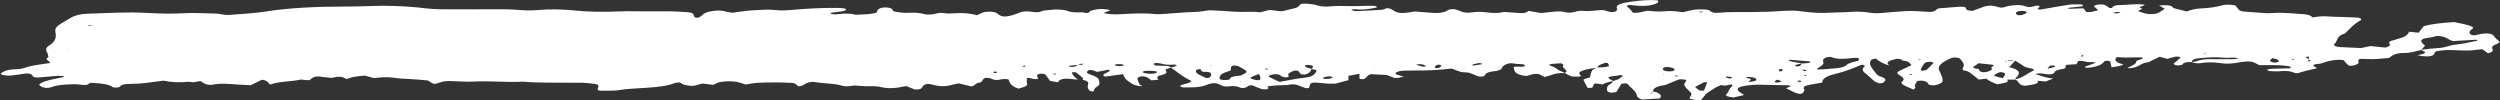<svg width="2040" height="82" viewBox="0 0 2040 82" fill="none" xmlns="http://www.w3.org/2000/svg">
<rect x="0" y="0" width="2040" height="82" fill="#333333" stroke="none"/>
<path d="M1391.73 77.175C1390.52 78.651 1389.31 80.127 1388.19 81.461C1383.24 82.27 1381.25 80.915 1378.33 80.389L1378.53 80.45C1379.01 79.561 1379.38 78.651 1379.95 77.761C1380.54 76.852 1380.22 76.023 1379.26 75.113C1377.27 73.253 1375.26 71.373 1374.4 69.433C1373.88 68.24 1375.58 66.966 1376 65.713C1376.09 65.43 1375.14 64.925 1374.37 64.844C1372.99 64.702 1370.69 64.601 1370 64.844C1366.04 66.319 1362.43 67.916 1358.71 69.453L1358.94 69.372C1351.31 70.342 1348.49 72.283 1349.01 74.911C1347.95 75.659 1346.91 76.407 1345.84 77.155L1345.2 77.296L1345.66 77.074C1347.78 76.508 1348.83 75.76 1348.83 74.85C1349.84 74.992 1351.22 75.032 1351.78 75.275C1355.17 76.811 1356.3 78.469 1354.36 80.329C1349.27 80.632 1344.65 80.915 1339.99 81.198C1336.88 80.309 1335.8 79.096 1335.64 77.782C1335.26 74.426 1330.27 71.515 1328.02 68.341C1327.91 68.159 1326.2 67.977 1325.38 68.038C1324.45 68.098 1323.07 68.381 1322.9 68.644C1321.5 70.767 1320.47 72.91 1318.94 75.012C1318.72 75.315 1316.43 75.538 1315.01 75.598C1314.22 75.639 1313.07 75.295 1312.48 75.032C1311.87 74.749 1311.47 74.365 1311.44 74.022C1311.27 72.02 1310.8 70.019 1314.55 68.22C1315.7 67.674 1315.65 66.845 1316.14 66.138C1319.34 65.268 1322.17 64.318 1322.75 62.863C1323.96 62.357 1325.29 61.751 1323 61.286C1322.34 61.144 1320.66 61.589 1319.44 61.751C1318.45 61.852 1317.37 61.892 1316.48 62.034C1312.04 62.782 1311.57 63.125 1313.39 64.379C1314.28 65.005 1315.43 65.592 1316.46 66.178C1313.22 66.623 1310.28 67.526 1307.64 68.887C1306.73 68.725 1305.81 68.584 1304.93 68.422C1302.21 67.896 1300.87 68.038 1300.51 68.887C1300.16 69.756 1299.99 70.625 1299.38 71.474C1299.26 71.656 1297.58 71.737 1296.58 71.778C1296.2 71.798 1295.4 71.636 1295.34 71.535C1294.27 69.615 1293.3 67.674 1292.3 65.753C1291.81 64.823 1292.57 64.439 1297.33 63.227C1297.88 61.346 1298.13 59.386 1299.16 57.485C1299.62 56.656 1301.64 55.908 1302.96 55.12C1306.31 54.857 1310.1 55.019 1312.8 54.069C1312.8 53.685 1312.8 53.301 1312.8 52.937C1312.01 52.35 1313.1 51.461 1310.37 51.178C1304.79 52.977 1304.83 52.977 1303.18 55.201C1299.89 55.767 1296.18 56.191 1293.43 56.96C1289.67 58.031 1287.14 59.426 1289.62 61.225C1290.35 61.751 1289.86 62.418 1288.09 62.499C1286.13 62.6 1283.32 62.62 1282.14 62.216C1279.93 61.488 1278.61 60.457 1276.93 59.547C1277.42 59.042 1278.53 58.496 1278.29 58.051C1277.72 56.98 1276.59 55.949 1275.51 54.918C1274.46 53.907 1277.5 52.735 1273.67 51.643C1271.58 51.764 1268.95 51.886 1266.41 52.128C1265.53 52.209 1264.91 52.573 1263.69 52.957C1265.87 53.947 1268.85 54.857 1270.1 55.989C1271.68 57.425 1274.43 58.496 1277.16 59.608C1272.75 59.487 1269.05 59.83 1266.17 61.124C1264.65 61.791 1262.26 62.256 1260.27 62.802L1260.52 62.883C1258.7 61.993 1256.88 61.104 1255.45 60.396C1249.78 59.83 1248.7 61.71 1245.15 61.993C1234.73 60.619 1235.89 57.505 1235.13 54.655C1237.66 53.685 1244.15 55.504 1244.32 53.483C1244.46 51.764 1237.95 52.613 1235.15 51.784C1234.48 51.582 1233.09 51.663 1231.98 51.602C1228 52.452 1226.15 53.786 1225.66 55.261C1225.19 56.737 1223.03 57.728 1219.2 58.132C1213.5 58.739 1212.07 60.133 1211.24 61.852C1210.91 62.539 1207.28 62.721 1205.85 62.175C1204.4 61.629 1203.24 61.003 1201.74 60.477C1200.25 59.952 1198.5 59.102 1196.88 59.102C1190.14 59.102 1188.59 56.96 1184.24 55.929C1174.41 57.182 1164.28 57.627 1153.89 57.526C1150.65 57.505 1147.38 57.606 1144.15 57.748C1141.91 57.849 1139.02 58.9 1138.8 59.648C1138.57 60.457 1139.85 61.003 1141.77 61.447C1142.98 61.73 1144.03 62.074 1145.5 62.478C1143.78 62.903 1142.58 63.267 1141.18 63.489C1140.29 63.631 1139.07 63.55 1137.74 63.57C1135.7 62.802 1133.56 61.993 1131.4 61.185C1127.1 60.962 1122.87 60.74 1118.71 60.518C1117.95 60.801 1116.97 61.023 1116.63 61.326C1115.5 62.337 1114.73 63.388 1113.52 64.379C1113.31 64.54 1111.56 64.54 1110.53 64.54C1110.13 64.54 1109.38 64.318 1109.37 64.197C1109.28 62.943 1109.32 61.67 1109.32 60.214C1106.3 60.78 1103.62 61.266 1100.3 61.892V65.41C1096.49 66.441 1093.12 67.35 1089.76 68.26L1089.96 68.2C1087.87 68.22 1085.72 68.361 1083.73 68.24C1080.08 67.997 1076.59 67.512 1072.95 67.33C1071.89 67.27 1069.72 67.775 1069.48 68.139C1068.69 69.332 1068.54 70.565 1068.15 71.798C1065.42 72.344 1064.37 71.495 1062.99 71.05C1061.49 70.544 1060.34 69.918 1058.86 69.412C1056.06 68.442 1053.16 68.705 1050.33 69.433L1050.67 69.352C1045 69.615 1039.15 69.574 1033.93 70.544L1033.49 70.322L1034.16 70.464C1034.38 70.828 1034.55 71.171 1034.8 71.535C1035.26 72.141 1034.73 72.667 1032.98 72.869C1032.1 72.97 1030.64 72.91 1029.93 72.708C1028.26 72.263 1026.83 71.697 1025.43 71.151C1024.06 70.605 1022.88 70.039 1021.91 69.594C1018.1 69.534 1018.42 70.484 1017.32 71.03C1015.68 71.859 1013.29 72.141 1012.01 71.495C1008.82 69.877 1004.86 70.16 1000.65 70.646C995.859 70.302 995.69 68.26 991.223 67.836C987.514 67.896 985.592 68.887 983.485 69.655C978.41 71.515 971.886 71.353 965.429 71.293C964.637 71.293 963.288 70.848 963.22 70.585C963.102 70.14 963.338 69.453 964.232 69.231C970.284 67.714 970.352 67.755 972.273 66.057C964.94 62.761 960.877 58.819 955.347 55.12C956.612 54.776 957.994 54.493 959.073 54.089C959.714 53.867 960.304 53.462 960.152 53.179C960.017 52.957 958.534 52.613 957.977 52.674C953.999 53.098 950.644 52.815 947.542 51.906C946.766 51.683 945.637 51.582 944.642 51.461C943.159 51.259 941.152 51.663 941.355 52.229C941.506 52.674 942.366 53.361 943.327 53.462C945.856 53.705 948.638 53.624 951.284 53.745C953.645 53.867 954.892 54.433 955.6 55.16C953.105 55.848 950.138 56.555 951.335 57.829C952.937 59.527 950.762 60.518 946.935 61.488C943.395 62.398 944.136 63.712 945.384 64.985L945.62 64.925C943.664 65.147 941.692 65.369 939.551 65.612C938.253 64.662 937.326 63.853 936.044 63.105C934.83 62.418 931.863 62.074 930.666 62.458C929.571 62.802 928.154 63.328 928.188 63.752C928.357 65.349 928.862 66.946 929.689 68.523C930.043 69.19 931.442 69.817 932.369 70.443L932.605 70.383C929.2 70.261 926.536 69.817 924.58 68.786C919.944 66.299 917.213 63.611 916.539 60.497C911.161 61.225 906.323 61.892 901.619 62.519C896.511 60.073 907.907 59.123 904.822 56.778C901.669 57.404 898.601 58.011 895.314 58.658C893.982 58.173 892.987 57.768 891.841 57.404C890.391 56.96 888.604 57.081 887.946 57.546C886.733 58.435 886.446 59.345 888.048 60.154C889.531 60.902 891.858 61.468 893.324 62.216C894.757 62.964 896.325 63.813 896.477 64.662C896.831 66.784 898.551 68.948 894.69 71.05C892.836 72.061 892.954 73.456 892.144 74.729C890.947 74.487 889.632 74.365 889.346 74.123C887.053 72.202 887.458 70.201 888.014 68.179C888.402 66.764 886.311 65.733 883.007 64.945L883.192 65.026C883.462 64.682 884.204 64.257 883.9 63.974C882.113 62.297 880.141 60.659 878.034 59.042C877.831 58.88 876.263 58.9 875.336 58.92C875.067 58.92 874.595 59.204 874.628 59.365C875.168 61.367 877.089 63.247 879.719 65.046L879.905 64.965C878.371 64.844 876.736 64.803 875.319 64.601C868.272 63.59 864.271 64.46 863.316 67.209L863.569 67.148C861.242 66.764 858.933 66.4 856.606 66.016L856.826 66.077C855.578 64.298 854.482 62.519 852.931 60.78C852.628 60.457 850.318 60.053 849.256 60.133C848.025 60.235 846.306 60.821 846.272 61.225C846.171 62.276 846.845 63.348 847.182 64.338C842.85 65.208 841.636 63.307 837.994 63.57C837.994 65.046 837.539 66.643 838.112 68.2C838.854 70.201 835.331 71.151 831.099 72.323C824.339 70.12 823.968 67.33 822.923 64.823C818.792 63.853 816.449 65.106 813.482 65.309C812.504 65.187 811.155 65.147 810.633 64.904C806.165 62.842 802.979 62.923 801.748 65.47C801.428 66.158 800.754 67.168 799.388 67.371C795.157 67.997 796.505 69.736 792.56 70.524C789.357 69.736 785.968 68.887 782.58 68.058C780.759 68.381 779.056 68.543 777.944 68.907C772.212 70.787 766.615 70.787 760.714 68.988C759.652 68.665 757.966 68.584 756.82 68.422C752.015 69.412 753.33 71.151 751.358 72.404C750.431 73.011 747.194 73.294 745.811 72.788C743.67 71.98 741.715 71.131 739.439 70.201C737.314 70.605 735.528 71.01 733.589 71.333C728.902 72.081 724.097 72.243 719.596 71.212C716.781 70.565 714.117 70.221 710.526 70.363C707.407 70.484 704.036 70.302 700.95 69.999C698.725 69.796 696.921 69.655 694.797 70.059C692.251 70.544 689.25 70.625 687.143 69.938C680.821 67.916 671.819 68.24 664.687 66.926C662.529 66.542 660.523 67.088 658.922 67.573C656.191 68.402 656.224 70.019 651.571 70.443C650.981 69.999 650.206 69.534 649.818 69.069C649.177 68.28 647.761 67.694 645.536 67.593C641.254 67.391 636.887 67.249 632.555 67.249C627.699 67.249 622.777 67.31 618.023 67.593C614.938 67.775 612.088 68.402 608.396 68.948C606.727 68.402 605.025 67.714 602.934 67.189C598.062 65.976 592.617 66.097 587.61 66.946C585.452 67.31 584.255 68.301 582.114 69.231C579.349 68.907 576.415 68.543 573.516 68.2C572.976 68.28 572.437 68.321 571.982 68.422C569.335 68.988 567.632 70.221 563.856 70.019C559.102 69.756 556.337 68.665 554.82 67.168L555.528 67.007L555.005 67.229C553.471 67.411 551.347 67.431 550.504 67.795C544.671 70.261 536.292 71.03 527.795 71.616C519.821 72.162 511.695 72.384 504.21 73.638C501.934 74.022 498.899 73.9 496.185 73.981C487.216 74.183 486.862 74.042 488.279 70.666C488.751 69.554 487.722 68.745 485.008 68.422C481.973 68.058 478.854 67.694 475.668 67.532C473.021 67.391 470.24 67.593 467.525 67.532C454.005 67.27 440.315 67.815 426.98 66.623C413.493 67.431 400.091 65.814 386.486 66.562C380.265 66.906 373.589 66.279 367.098 66.117C363.609 66.036 361.114 66.562 358.652 67.431C354.589 68.846 353.881 68.745 351.015 66.845C350.526 66.522 350.004 66.218 349.144 65.672C344.929 65.309 340.276 64.803 335.522 64.561C330.701 64.298 325.98 64.136 321.344 63.449C316.219 62.701 310.706 62.943 305.261 63.752C302.682 63.044 300.22 62.377 297.59 61.67C294.674 61.993 291.437 62.216 288.672 62.721C286.48 63.125 284.845 63.873 282.923 64.48C281.929 64.035 281.305 63.752 280.698 63.489C278.641 62.532 276.191 62.377 273.347 63.024C272.471 63.227 271.51 63.388 270.498 63.57C267.986 63.307 265.39 63.024 262.811 62.761L263.047 62.822C261.159 62.418 259.085 62.094 257.096 62.64C255.949 62.943 254.938 63.429 254.449 63.894C252.493 65.753 252.594 65.774 245.682 64.884C238.147 66.663 227.492 66.299 220.496 69.008C218.456 67.27 218.54 65.672 213.718 65.066L213.331 64.884L213.921 64.985C210.886 66.461 207.852 67.916 204.48 69.554C200.939 69.372 197.247 69.21 193.623 68.968C186.947 68.523 180.439 67.654 173.645 69.089C171.386 69.574 168.402 69.008 166.818 68.159C165.688 67.553 164.778 66.926 163.48 66.117C161.372 66.501 159.535 66.825 157.714 67.148L157.95 67.189C156.433 67.027 154.663 66.623 153.415 66.744C146.149 67.512 139.372 67.108 133.353 65.814C124.098 67.047 115.803 68.422 106.227 68.462C102.704 68.462 98.827 68.907 97.916 70.605C97.394 71.576 92.724 71.778 91.678 70.949C88.981 68.766 83.519 68.2 77.568 67.775C76.523 67.694 75.444 67.654 73.791 67.573C72.881 68.098 71.87 68.685 70.858 69.291C67.082 69.635 64.182 68.563 60.035 68.705C53.342 68.927 47.509 69.129 42.502 70.908C38.608 72.303 35.472 71.899 32.639 69.958C32.184 69.655 32.201 69.251 31.999 68.907C32.42 68.584 32.758 68.24 33.297 67.916C37.546 65.43 45.081 64.318 51.842 62.883C52.128 62.822 52.162 62.539 52.044 62.398C51.943 62.256 51.521 62.034 51.167 62.014C49.583 61.953 47.913 61.811 46.413 61.933C40.597 62.377 34.848 62.903 30.01 63.328C25.694 62.701 26.806 61.609 25.778 60.821C24.834 60.113 22.524 59.77 20.434 60.053C16.438 60.619 12.544 61.306 8.397 61.69C6.627 61.852 4.115 61.528 2.378 61.185C1.333 60.983 0.305 60.154 0.743 59.83C3.036 58.092 6.525 56.656 12.662 56.515C16.219 56.434 18.512 55.969 20.94 55.08C23.435 54.17 26.992 53.543 30.33 52.957C33.651 52.371 37.276 51.966 40.647 51.481C41.591 49.783 35.185 48.469 39.501 46.852C39.214 45.578 39.366 44.285 38.557 43.051C37.191 41.01 37.141 38.988 40.108 37.148C45.823 33.611 46.025 29.749 45.199 25.989C44.643 23.422 46.245 21.32 49.852 19.197C52.567 17.62 55.247 16.023 57.911 14.426C61.063 12.526 65.919 11.313 72.224 11.151C87.936 10.706 103.479 9.615 119.512 10.524C129.577 11.09 139.81 11.373 150.363 10.787C158.793 10.322 167.762 10.929 176.478 11.09C180.22 11.171 182.732 12.526 187.149 12.142C196.641 11.333 206.537 11.01 215.539 9.574C236.764 6.198 259.439 5.369 282.569 5.329C287.475 5.329 292.415 5.268 297.27 5.066C314.348 4.359 330.987 4.763 347.239 6.805C351.234 7.31 355.719 7.532 360.001 7.573C371.465 7.674 382.962 7.634 394.426 7.573C404.794 7.532 415.095 7.31 425.362 8.26C429.391 8.624 434.246 8.584 438.309 8.22C448.762 7.29 458.961 7.553 469.009 8.563C480.759 9.756 492.392 9.857 504.547 9.332C514.19 8.907 524.137 9.392 533.932 9.251C541.602 9.13 549.121 9.19 556.657 9.655C565.39 10.181 565.525 10.221 566.755 13.981C566.823 14.183 568.138 14.386 568.964 14.527C569.234 14.568 570.026 14.426 570.262 14.284C571.088 13.819 571.83 13.334 572.487 12.829C573.145 12.324 573.55 11.778 574.241 11.293C576.247 9.857 579.871 9.109 584.255 8.685C587.846 8.361 590.526 8.948 593.207 9.635C594.471 9.958 596.056 10.14 597.59 10.403C601.67 9.857 605.598 9.231 609.695 8.806C612.797 8.462 616.101 8.341 619.321 8.139C623.637 7.856 627.952 7.694 632.268 8.179C637.697 8.806 642.94 8.402 648.318 7.917C659.428 6.906 670.807 6.4 682.338 6.441C684.479 6.441 686.654 6.582 688.694 6.805C689.47 6.886 690.279 7.31 690.397 7.593C690.532 7.917 690.077 8.321 689.487 8.584C688.88 8.867 687.868 9.089 686.907 9.231C683.923 9.655 680.855 10.039 677.685 10.464C677.787 11.717 680.821 11.859 683.114 11.616C687.986 11.09 692.555 10.646 697.107 11.818C697.528 11.919 698.135 12.081 698.556 12.041C704.609 11.596 711.487 11.919 715.87 9.938L715.651 10.039C715.651 9.635 715.668 9.21 715.685 8.806L715.887 8.887C716.056 8.523 716.056 8.139 716.427 7.816C717.893 6.502 720.321 5.895 723.457 6.097C726.525 6.299 727.924 7.007 728.312 7.997C728.447 8.361 728.683 8.705 728.919 9.15C732.83 10.12 737.466 10.706 742.321 10.444C747.076 10.181 750.65 10.504 754.274 11.535C755.606 11.919 758.54 11.94 760.411 11.758C762.805 11.515 764.71 10.686 767.087 10.504C768.941 10.363 771.15 10.969 773.274 11.03C775.364 11.09 777.556 10.949 779.647 10.787C785.637 10.356 791.476 10.888 797.163 12.384C798.747 11.677 800.164 10.929 801.917 10.282C805.053 9.13 810.734 9.271 813.111 10.565C815.033 11.616 815.235 13.072 819.871 13.537C825.283 13.072 828.554 11.636 832.043 10.241C834.285 9.332 837.758 9.028 840.961 9.473C844.569 9.979 847.435 10.524 850.284 9.008C851.212 8.523 854.145 8.442 856.185 8.179C861.715 7.492 867.295 7.553 871.341 9.008C874.982 10.322 878.893 10.201 883.226 10.019L882.923 9.958C887.306 10.949 887.761 10.909 889.413 9.352C889.599 9.19 889.666 9.008 889.784 8.826L889.683 8.887C894.521 7.411 899.613 6.623 906.204 8.301C904.198 9.109 902.276 9.898 900.405 10.646C904.873 11.798 909.778 11.859 914.718 11.576C923.872 11.07 932.791 10.484 942.215 11.454C946.025 11.838 950.812 11.252 955.095 10.969C961.501 10.565 967.722 9.918 974.398 9.797C978.545 9.736 982.574 8.907 987.059 8.361C993.515 8.725 1000.56 8.988 1007.41 9.534C1014.34 10.1 1021.52 9.069 1028.26 10.059C1030.37 9.514 1032.46 8.968 1035 8.321C1038.6 7.856 1041.48 9.231 1046.33 9.19C1049.55 8.402 1053.55 7.472 1057.33 6.461C1058.51 6.138 1059.25 5.592 1059.84 5.107C1060.82 4.298 1060.28 3.065 1063.77 2.984C1066.34 2.923 1069.09 3.287 1071.6 3.59C1073.07 3.772 1074.25 4.217 1075.52 4.581C1078.28 5.329 1081.6 5.551 1084.79 5.248C1090.17 4.743 1095.39 4.763 1100.9 4.985C1105.69 5.167 1110.67 4.803 1115.56 4.723C1117.68 4.682 1119.87 4.723 1121.94 4.884C1122.65 4.945 1123.18 5.41 1123.56 5.713C1123.7 5.814 1123.38 6.097 1123.02 6.178C1117.9 7.229 1112.86 8.28 1106.3 7.573C1104.11 7.33 1101.92 7.937 1102.86 8.24C1103.96 8.604 1105.51 9.13 1106.7 9.069C1113.67 8.806 1120.63 8.462 1127.46 7.977C1129.18 7.856 1130.48 7.047 1131.71 6.643C1135.55 6.946 1135.85 7.957 1137.2 8.705C1141.08 10.848 1143.36 11.07 1150.6 10.019C1151.6 9.878 1152.48 9.655 1153.44 9.493C1153.91 9.413 1154.48 9.413 1154.73 9.392C1159.74 9.797 1164.46 10.241 1169.27 10.545C1173.94 10.828 1177.92 10.342 1180.46 8.887C1181.02 8.563 1181.49 8.22 1182.18 7.957C1183.58 7.411 1186.5 7.31 1188.05 7.795C1189.24 8.159 1190.44 8.543 1191.37 8.988C1193.88 10.181 1197.13 10.747 1201.21 10.1C1205.01 9.493 1208.56 9.615 1212.31 9.999C1216.99 10.504 1221.63 11.05 1226.38 9.918C1227.38 9.675 1229.47 9.878 1231 9.979C1234.17 10.181 1237.27 10.504 1240.44 10.686C1244.68 10.929 1246.04 9.857 1247.37 8.826L1247.19 8.887C1250.54 9.453 1253.91 9.999 1257.72 10.646C1261.5 10.241 1265.58 9.696 1269.79 9.372C1271.72 9.231 1274.53 9.291 1275.91 9.675C1279.76 10.747 1282.52 10.403 1285.88 9.433C1287.34 9.008 1290.14 8.685 1291.88 8.867C1297.59 9.433 1302.47 8.301 1308.11 8.139C1309.68 8.604 1311.2 9.13 1312.92 9.554C1315.53 10.221 1318.43 9.817 1318.97 8.745C1319.24 8.2 1319.92 7.634 1319.6 7.128C1317.66 3.914 1323.2 2.458 1330.94 1.387C1338.07 0.417 1345.19 -0.352 1352.81 0.336C1353.92 1.993 1351.63 3.065 1348.64 3.853C1344.58 4.945 1339.67 5.026 1334.72 4.541C1333.17 4.399 1331.67 4.177 1330.1 4.055C1328.75 3.954 1327.03 4.702 1327.54 5.187C1328.43 6.057 1329.54 6.886 1330.37 7.755C1331.18 8.604 1331.75 9.473 1332.42 10.322C1337.7 10.909 1340.26 9.352 1344.07 8.766C1348.69 9.19 1353.16 9.716 1358.25 9.21C1363.06 8.725 1367.98 9.13 1373.16 10.019C1375.08 9.554 1377.27 9.049 1379.34 8.503C1383.15 7.512 1387.52 7.532 1391.85 7.795C1393.15 7.876 1394.87 8.341 1395.24 8.745C1396.37 9.979 1398.48 10.807 1402.27 10.423C1411.37 9.514 1420.71 9.999 1429.9 9.837C1437.56 9.696 1445.11 9.655 1452.59 9.028C1455.75 8.766 1459.07 8.725 1462.34 8.665C1463.92 8.644 1465.61 8.745 1467.11 8.927C1482.77 10.767 1483.78 10.828 1496.51 10.241C1500.83 10.039 1505.28 10.059 1509.51 9.756C1515.11 9.332 1520.28 9.453 1525.39 10.322C1529.55 11.03 1533.65 10.868 1538.03 10.363C1542.64 9.837 1547.59 9.675 1552.31 9.251C1557.77 8.786 1563.03 8.988 1568.48 9.372C1577.58 10.019 1577.63 9.938 1581.48 6.886C1587.11 6.421 1592.77 5.895 1598.52 5.491C1600.01 5.39 1602.06 5.45 1603.19 5.733C1604.1 5.956 1604.19 6.643 1604.3 7.128C1604.57 8.2 1606.07 8.786 1609.88 8.806C1612.53 7.816 1615.35 6.704 1618.3 5.652C1621.2 4.621 1624.97 4.035 1629.64 5.531C1630.42 5.774 1631.36 5.976 1632.29 6.198C1635.46 6.34 1636.67 5.309 1638.93 4.884C1643.55 4.035 1648.73 3.692 1652.44 5.066C1655.1 6.057 1656.55 5.956 1658.98 5.268C1660.61 4.803 1662.5 4.157 1664.29 5.026C1664.86 5.309 1663.71 5.996 1663.34 6.502C1663.09 6.845 1662.8 7.169 1662.53 7.512C1663.43 7.613 1664.59 7.876 1665.18 7.775C1672.92 6.481 1680.45 5.006 1688.34 3.833C1691.09 3.429 1694.7 3.59 1697.9 3.611C1698.59 3.611 1699.71 4.055 1699.83 4.318C1699.94 4.601 1699.3 5.127 1698.63 5.208C1695.14 5.652 1691.51 5.976 1687.97 6.36C1687.69 6.4 1687.45 6.704 1687.57 6.825C1687.7 6.966 1688.33 7.189 1688.7 7.169C1692.37 7.068 1696.03 6.926 1700.1 6.785C1700.97 7.917 1701.75 8.907 1702.49 9.857C1706.65 10.12 1708.81 9.17 1711.54 8.523C1711.54 8.24 1711.78 7.896 1711.49 7.613C1710.78 6.926 1709.64 6.299 1709.01 5.612C1708.29 4.824 1709.28 4.177 1711.49 3.833C1713.62 3.489 1716.11 3.53 1717.54 4.116C1719.18 4.803 1720.06 5.693 1721.37 6.542C1724.81 6.805 1723.19 5.612 1724.39 5.228C1725.53 4.864 1726.75 4.177 1727.91 4.197C1734.94 4.217 1741.65 2.923 1748.8 3.671C1749.29 3.712 1749.66 3.873 1750.1 3.995C1749.63 4.278 1749.34 4.642 1748.65 4.824C1745.36 5.774 1745.28 5.935 1748.13 7.169C1747.03 7.735 1745.93 8.321 1744.52 9.049C1746.59 9.736 1748.33 10.444 1750.42 10.969C1754.31 11.96 1758.98 11.677 1761.68 10.241C1763.42 9.311 1764.68 8.301 1766.42 7.148C1764.98 6.299 1763.47 5.41 1761.76 4.419C1767.26 4.116 1771.93 3.934 1773.3 6.279C1773.55 6.704 1775.39 7.047 1776.6 7.371C1779.06 8.038 1781.61 8.644 1784.35 9.352C1787.24 8.26 1791.01 7.108 1795.8 6.886C1802.46 6.562 1808.14 5.855 1813.3 4.338C1816.37 3.429 1820.53 3.772 1824.06 4.46C1829.01 9.999 1824.56 8.927 1842.8 10.302C1846.55 10.585 1850.12 10.949 1854.07 10.666C1862.93 10.019 1871.36 11.03 1879.89 11.576C1884.24 11.859 1885.86 13.031 1887.21 14.284L1887.04 14.224C1890.99 13.617 1894.64 12.97 1899.48 13.395C1904.14 13.799 1909.16 13.739 1914 13.921C1917.25 14.042 1920.49 14.204 1923.69 14.386C1925.75 14.507 1927.18 15.417 1926.57 16.104C1926.42 16.286 1926.52 16.488 1926.24 16.63C1920.59 19.581 1918.13 22.977 1914.54 26.232C1914.17 26.576 1914.2 27.041 1913.51 27.263C1905.92 29.608 1908.08 33.065 1904.86 35.915C1903.63 36.987 1906.12 38.22 1909.43 38.402C1915.3 38.745 1921.2 38.968 1926.66 39.21C1929.44 38.624 1931.72 38.139 1934.35 37.573C1938.26 37.977 1942.35 38.402 1946.62 38.826C1947.82 38.301 1949.1 37.937 1949.64 37.452C1950.19 36.966 1950.5 36.34 1950.02 35.875C1948.51 34.379 1950.18 33.429 1953.78 32.64C1954.66 32.438 1955.27 32.115 1956.01 31.832L1955.74 31.913C1961.73 30.619 1965.07 28.611 1965.75 25.888C1968.23 26.151 1970.69 26.394 1973.59 26.697C1975.03 24.878 1976.39 23.139 1977.79 21.36C1983.29 19.77 1991.54 18.658 2002.56 18.024C2007.98 19.116 2013.87 20.086 2017.49 21.966C2018.99 22.977 2016.95 23.725 2016.14 24.554C2014.96 25.787 2014.58 27.061 2016.35 28.274C2016.73 28.537 2018.18 28.88 2018.81 28.82C2020.29 28.678 2021.61 28.314 2022.94 28.031C2029.09 26.636 2033.61 27.182 2035.01 29.386C2036 30.962 2037.99 32.458 2039.81 34.258C2039.19 34.682 2038.63 35.45 2037.23 35.935C2033.93 37.108 2033 38.382 2033.86 39.938C2034.57 41.232 2034.2 42.485 2030.24 43.456C2028.7 42.364 2027.22 41.313 2025.55 40.14C2021.44 40.545 2017.93 41.09 2014.31 41.212C2010.6 41.333 2006.75 41.03 2002.98 40.949C2000.82 40.888 1998.58 40.767 1996.49 40.868C1993.87 41.01 1991.16 41.232 1988.87 41.656C1986.19 42.142 1986.73 43.193 1986.25 44.082C1985.34 45.821 1981.84 46.387 1976.66 45.801C1975.14 45.619 1973.76 45.315 1972.31 45.053L1972.5 45.133C1974.23 44.709 1976.19 44.365 1977.61 43.84C1978.48 43.516 1979.16 42.869 1978.79 42.505C1978.13 41.838 1976.63 41.272 1975.46 40.666C1980.39 39.938 1985.44 39.473 1990.82 39.109C1995.85 38.786 1998.63 36.886 2004.31 36.34C2010.34 35.774 2015.67 34.338 2021.27 33.267C2021.56 33.206 2021.64 32.903 2021.51 32.762C2021.37 32.62 2020.76 32.398 2020.48 32.418C2014.17 32.762 2007.87 33.146 2001.73 33.51C1996.81 32.276 1996.77 29.608 1988.72 29.305C1986.59 29.77 1984.13 30.538 1981.21 30.881C1975.87 31.528 1975.16 32.822 1976.05 34.359C1976.66 35.41 1977.96 36.4 1978.95 37.431L1978.74 37.371C1977.72 38.503 1976.71 39.635 1975.7 40.767C1971.3 41.677 1967.91 43.173 1961.98 43.213C1955.79 43.254 1952.65 44.628 1950.65 46.407C1950.28 46.73 1949.65 47.034 1949.17 47.337L1949.4 47.256C1943.67 47.802 1938.16 48.489 1931.85 48.186C1924.43 47.842 1924.11 48.004 1924.55 50.713C1924.75 52.007 1923.12 52.775 1920.3 53.442C1918.79 53.786 1916.9 53.786 1916.24 53.22C1914.69 51.906 1913.63 50.511 1912.19 48.974C1906.53 48.328 1902.1 49.379 1897.8 50.491C1896.13 50.915 1894.98 51.643 1893.18 51.946C1890.83 52.33 1887.39 52.27 1887.78 53.503C1888 54.17 1889.52 54.797 1890.75 55.646C1887.82 56.333 1884.71 56.98 1881.83 57.728C1879.32 58.375 1877.04 59.143 1875 59.749C1873.77 59.689 1873 59.709 1872.78 59.608C1869.59 58.112 1865.78 57.505 1860.15 58.132C1857.77 58.395 1854.79 58.132 1852.13 57.991C1851.32 57.95 1850.26 57.546 1850.1 57.283C1849.97 57.02 1850.66 56.535 1851.38 56.434C1852.78 56.212 1854.44 56.09 1856.02 56.05C1860.32 55.908 1864.64 55.828 1868.61 55.727C1870.38 54.635 1868.48 54.15 1866.61 53.887C1864.18 53.523 1861.48 53.26 1858.85 53.2C1854.01 53.098 1849.14 53.159 1843.61 53.159C1842.47 52.573 1841.08 51.805 1839.57 51.097C1837.83 50.268 1835.32 49.925 1832.47 50.208C1829.87 50.47 1827.39 50.875 1824.97 51.279C1820.82 51.987 1816.07 52.169 1812.27 51.562C1806.37 50.612 1801.28 50.652 1795.5 51.562C1793.02 51.946 1790.24 51.38 1788.38 50.612C1789.87 50.39 1791.84 50.288 1792.73 49.904C1795.75 48.611 1799.58 48.206 1804.23 48.267C1808.58 48.328 1812.96 48.368 1817.3 48.267C1820.31 48.206 1823.75 48.732 1826.64 47.58C1825.1 47.357 1823.79 47.034 1822.42 47.014C1819.74 46.953 1816.79 47.337 1814.41 47.074C1807.75 46.326 1801.57 46.913 1795.23 47.418C1790 47.822 1788.32 49.015 1788.6 50.673C1783.88 50.41 1781.61 51.097 1780.93 52.674C1780.8 52.977 1778.52 53.341 1777.17 53.382C1775.23 53.422 1773.19 52.391 1773.85 51.805C1775.54 50.268 1777.48 48.772 1779.09 47.236C1779.36 46.993 1778.76 46.488 1778.08 46.326C1777.39 46.144 1775.82 46.084 1775.15 46.245C1772.96 46.73 1771 47.337 1768.54 48.004C1766.33 47.418 1764.28 46.852 1762.2 46.306L1762.39 46.245C1759.35 47.721 1756.32 49.217 1753.27 50.693C1745.75 51.582 1745.9 55.241 1737.15 55.686C1736.85 55.544 1736.19 55.302 1736.31 55.241C1739.86 53.644 1743.39 52.088 1743.25 49.925C1743.22 49.52 1745.14 49.116 1746.14 48.691C1747.08 48.287 1748.95 47.782 1748.7 47.499C1747.92 46.65 1745.38 46.73 1743.2 46.811C1737.89 46.993 1732.62 47.034 1727.17 46.609C1724.79 49.075 1726.63 51.158 1732.73 52.532C1730.15 54.17 1726.09 54.372 1722.87 54.978L1723.02 55.039C1722.67 53.402 1722.42 51.784 1721.88 50.147C1721.79 49.904 1720.39 49.581 1719.55 49.541C1718.76 49.52 1717.29 49.824 1717.14 50.046C1715.62 52.31 1712.55 54.15 1705.84 55.08C1704.88 55.221 1703.79 55.282 1702.76 55.302C1702.35 55.302 1701.76 55.12 1701.51 54.978C1701.28 54.837 1701.09 54.554 1701.33 54.473C1704.12 53.382 1706.99 52.31 1709.97 51.198C1708.46 50.228 1705.34 50.875 1703.1 50.531C1700.82 50.187 1698.83 49.338 1695.78 49.783C1695.32 50.652 1694.87 51.501 1694.41 52.371C1691.55 52.553 1688.95 52.714 1685.97 52.916C1685.83 53.402 1685.56 53.907 1685.56 54.413C1685.56 55.181 1685.28 56.05 1683.15 56.292C1678.28 56.879 1676.76 58.092 1676.05 59.628C1675.9 59.952 1674.91 60.214 1674.3 60.497C1669.9 61.367 1665.47 58.779 1660.8 60.437C1665.5 61.69 1668.5 63.489 1675.38 64.015C1673.17 64.925 1671.2 65.733 1669.35 66.501C1666.92 66.279 1664.96 66.117 1662.79 65.915C1664.07 68.766 1657.68 69.21 1652.22 69.999C1645.76 68.988 1648.39 66.299 1644.06 64.884C1651.37 63.105 1653.8 60.154 1658.86 57.829C1660.43 57.101 1659.63 56.191 1656.47 55.625C1653.95 55.181 1652.27 54.655 1651.09 53.766C1649.15 52.29 1646.6 50.895 1644.31 49.48C1642.03 48.954 1639.77 48.59 1637.55 49.5C1637.31 49.783 1634.75 49.844 1636.86 50.349L1637.38 49.439C1639.74 49.439 1642.12 49.419 1644.48 49.399C1642.91 51.097 1641.33 52.795 1639.47 54.797C1648.91 56.98 1648.71 60.053 1645.14 63.348C1644.6 63.853 1644.56 64.399 1644.29 64.945C1642.07 64.945 1639.84 64.945 1637.63 64.945C1636.49 64.561 1635.34 64.177 1634.18 63.792C1634.8 62.923 1635.68 62.054 1636 61.185C1636.39 60.113 1636.12 59.062 1632.02 58.799C1631.23 59.143 1630.52 59.406 1629.91 59.709C1626.09 61.549 1626.17 61.751 1631.55 63.186C1632.39 63.408 1633.4 63.57 1634.35 63.752C1635.49 64.136 1636.64 64.52 1637.79 64.904C1638.66 65.996 1638.88 67.027 1635.39 67.694C1633.57 68.038 1631.78 68.422 1629.79 68.826C1627.82 67.997 1625.85 67.27 1624.28 66.461C1622.95 65.774 1622.06 65.005 1620.88 64.197C1618.53 64.46 1616.53 64.682 1614.52 64.904L1614.79 64.985C1612.68 63.328 1610.53 61.67 1608.49 60.012C1607.02 58.799 1605.18 57.728 1601.39 57.182L1601.61 57.243C1601.64 56.495 1601.67 55.727 1601.69 54.978L1601.52 55.059C1601.79 54.898 1602.25 54.756 1602.28 54.574C1602.94 52.209 1601.46 49.925 1599.15 47.721C1598.74 47.337 1596.79 47.034 1595.37 46.892C1594.61 46.811 1593.13 47.034 1592.55 47.276C1585.2 50.349 1580.43 53.705 1582.52 57.788C1583.43 59.588 1584.23 61.387 1584.82 63.186C1585.17 64.257 1585.3 65.369 1585.05 66.441C1584.78 67.573 1582.88 68.462 1580.37 69.21C1578.12 69.877 1574.67 69.716 1573.67 68.766C1573.13 68.26 1573.25 67.674 1572.58 67.189C1571.95 66.744 1570.86 66.319 1569.69 65.996C1568.02 65.551 1564.47 65.855 1564.23 66.461C1563.61 68.058 1561.53 69.594 1563.02 71.272C1563.37 71.656 1562.28 72.202 1561.47 73.092C1558.26 71.656 1555.41 70.605 1553.41 69.392C1552.16 68.644 1550.93 67.431 1551.87 66.805C1555.35 64.46 1552.14 62.681 1549.08 60.72C1547.56 59.749 1548.18 58.597 1550.34 57.627C1553.54 56.191 1556.61 54.716 1559.78 53.22C1558.11 51.704 1558.52 49.844 1552.21 49.439L1552.38 49.5C1552.04 49.156 1552.03 48.671 1551.32 48.489C1550.21 48.227 1548.03 47.883 1547.36 48.045C1542.55 49.258 1537.66 50.551 1541.88 53.483C1537.83 52.458 1534.04 50.551 1530.5 47.761C1529.23 48.125 1527.34 48.388 1527.04 48.772C1525.36 50.935 1525.78 53.119 1527.29 55.261C1528.68 57.202 1530.08 59.163 1531.85 61.063C1532.44 61.71 1534.05 62.256 1535.47 62.782C1539.92 64.419 1538.88 66.117 1535.93 67.795C1535.62 67.977 1533.58 68.058 1533.16 67.896C1531.69 67.391 1530.19 66.825 1529.4 66.178C1526.92 64.156 1525.02 62.054 1522.39 60.053C1519.56 57.889 1519.03 56.03 1521.58 54.251C1521.8 54.089 1521.95 53.867 1521.76 53.725C1521.38 53.422 1520.84 53.139 1520.16 52.896C1519.94 52.815 1518.88 52.856 1518.66 52.957C1512.22 55.868 1504.99 58.496 1496.26 60.659C1489.73 62.276 1486.95 64.581 1486.92 67.371C1483.82 67.916 1480.95 68.422 1478.05 68.907C1473.06 69.736 1470.73 70.949 1472.2 72.91C1472.71 73.577 1472.01 74.345 1471.74 75.053C1471.37 76.063 1469.59 76.832 1468.29 76.589C1466.97 76.326 1465.66 76.003 1464.77 75.598C1462.22 74.446 1459.91 73.253 1457.47 72.061C1458.66 71.535 1459.94 70.969 1461.21 70.403C1460.57 70.1 1460.06 69.635 1459.44 69.615C1451.33 69.392 1443.22 69.251 1435.09 69.089C1434.02 69.069 1432.9 69.069 1431.86 69.15C1420.07 70.039 1412.74 71.697 1422.35 76.872C1422.6 77.013 1422.62 77.195 1422.96 77.62C1420.12 78.247 1417.09 78.934 1414.29 79.561C1410.09 78.914 1407.21 78.348 1408.95 76.629C1411 74.588 1410.63 72.323 1413.55 70.322C1414.09 69.958 1413.13 69.352 1412.84 68.826C1409.91 69.231 1407.75 70.625 1404.43 69.271L1404.61 69.332C1403.05 70.019 1401.19 70.666 1399.96 71.414C1396.94 73.253 1394.21 75.154 1391.36 77.034L1391.55 76.973L1391.73 77.175ZM1122.65 55.12L1122.47 55.181C1122.4 54.999 1122.42 54.817 1122.23 54.655C1122.1 54.534 1121.71 54.433 1121.44 54.332C1121.84 54.594 1122.23 54.877 1122.64 55.14L1122.65 55.12ZM1559.01 11.212C1558.26 11.313 1557.5 11.434 1556.76 11.535C1557.47 11.414 1558.18 11.293 1558.89 11.171L1559.01 11.212ZM1884.14 48.449C1883.91 48.813 1883.57 49.156 1883.43 49.52C1883.23 50.046 1883.91 50.228 1885.05 49.985C1885.34 49.925 1885.46 49.642 1885.3 49.48C1884.95 49.136 1884.38 48.833 1883.91 48.489C1883.97 47.822 1884.11 47.155 1884.07 46.488C1884.07 46.367 1883.47 46.245 1883.15 46.124C1882.52 46.346 1881.24 46.65 1881.38 46.751C1882.1 47.337 1883.18 47.883 1884.12 48.429L1884.14 48.449ZM1670.42 56.212C1672.48 55.706 1674.64 55.221 1676.53 54.655C1677.03 54.493 1676.86 54.008 1676.64 53.705C1676.36 53.301 1673 53.341 1672.57 53.766C1671.74 54.574 1671.27 55.444 1670.66 56.272C1670.47 56.373 1670.29 56.454 1670.09 56.555L1670.44 56.212H1670.42ZM879.854 52.957C877.427 53.179 874.965 53.382 872.571 53.624C872.335 53.644 872.201 53.968 872.335 54.109C872.47 54.251 872.926 54.453 873.364 54.493C876.55 54.776 876.938 54.675 879.804 52.916C880.849 52.876 882.012 52.937 882.889 52.795C883.546 52.694 883.833 52.31 884.288 52.068C883.361 52.068 882.232 51.966 881.591 52.108C880.799 52.27 880.427 52.654 879.888 52.957H879.854ZM1155.39 52.896C1157.42 53.422 1159.44 53.968 1161.51 54.453C1161.73 54.514 1162.47 54.392 1162.81 54.291C1163.15 54.19 1163.6 53.947 1163.47 53.867C1162.74 53.422 1162.1 52.916 1160.99 52.633C1159.05 52.128 1157.09 52.29 1155.56 52.937L1155.39 52.876V52.896ZM1854.18 47.478L1853.71 47.256L1854.4 47.418C1853.66 48.085 1852.5 48.732 1852.33 49.399C1852.21 49.844 1853.34 50.39 1854.3 50.774C1854.84 50.996 1856.58 51.178 1857.05 51.057C1858.16 50.774 1859.51 50.309 1859.54 49.904C1859.61 48.712 1857.3 47.964 1854.18 47.478ZM1470.29 51.784C1471.88 51.683 1473.5 51.663 1475.02 51.481C1475.91 51.38 1477.07 51.117 1477.24 50.855C1477.39 50.612 1476.58 50.086 1475.91 50.026C1470.83 49.561 1465.68 49.156 1460.53 48.772C1460.3 48.772 1459.89 48.995 1459.3 49.197C1460.26 49.581 1461.06 50.046 1462.27 50.309C1464.9 50.875 1467.75 51.34 1470.51 51.845C1468.76 52.189 1466.87 52.472 1465.32 52.896C1464.8 53.038 1465.05 53.543 1465.19 53.867C1465.24 54.008 1466 54.21 1466.3 54.19C1467.19 54.109 1468.52 54.008 1468.78 53.786C1469.52 53.139 1469.84 52.452 1470.31 51.764L1470.29 51.784ZM1614.76 56.272L1614.62 56.232C1614.84 56.758 1614.82 57.283 1615.3 57.768C1616.54 59.062 1619.41 59.284 1622.21 58.395C1625.18 57.465 1626.17 56.394 1624.72 55.1L1624.53 55.16C1624.86 55.019 1625.28 54.898 1625.46 54.736C1627.5 53.038 1627.32 52.916 1622.92 52.492C1620.1 52.209 1617.3 51.906 1614.55 51.623C1613.26 52.492 1612.08 53.28 1610.91 54.069C1610.68 54.23 1610.44 54.392 1610.36 54.554C1609.73 55.727 1611.86 56.111 1614.76 56.272ZM1014.34 60.659C1017.39 59.426 1018.1 58.132 1015.38 56.717C1013.64 55.807 1012.31 54.817 1010.39 53.947C1009.65 53.624 1007.49 53.341 1006.46 53.483C1005.49 53.604 1004.79 54.271 1004.61 54.736C1004.25 55.625 1004.36 56.515 1004.27 57.425L1004.42 57.344C1003.39 57.768 1002.53 58.233 1001.34 58.577C995.876 60.133 994.932 62.216 995.235 64.399C995.286 64.743 997.157 65.248 998.421 65.349C999.736 65.45 1001.35 65.187 1002.79 65.026C1003.14 64.985 1003.43 64.722 1003.46 64.561C1003.8 62.822 1006.9 62.094 1011.64 61.771C1012.8 61.69 1013.58 61.003 1014.54 60.598L1014.35 60.659H1014.34ZM1069.82 56.292C1070.39 55.787 1071.32 55.302 1071.42 54.797C1071.52 54.311 1071.18 53.685 1070.27 53.382C1069.35 53.078 1067.2 52.856 1066.09 53.018C1065.25 53.139 1064.41 54.049 1064.93 54.332C1066.24 55.059 1068.3 55.625 1070.07 56.252C1069.85 57.728 1069.16 59.163 1066.38 60.376C1065.81 60.619 1064.61 60.861 1063.73 60.841C1062.85 60.841 1061.52 60.558 1061.25 60.295C1060.51 59.628 1060.38 58.88 1059.72 58.193C1059.45 57.91 1058.47 57.566 1057.76 57.546C1056.87 57.546 1055.67 57.748 1055.05 58.011C1052.15 59.163 1050.26 60.416 1051.56 62.014C1052.03 62.6 1050.7 63.166 1048.95 63.105C1047.67 63.044 1046.5 62.539 1045.42 62.196C1045.12 62.094 1045.36 61.832 1045.14 61.67C1043.48 60.416 1041.07 60.174 1037.68 60.942C1035.88 61.346 1034.73 62.357 1035.73 62.842C1038.36 64.156 1041.14 65.41 1044.11 66.825C1051.31 65.572 1057.7 64.136 1064.73 63.368C1069.13 62.883 1070.83 62.054 1072.13 60.882C1073.07 60.032 1073.63 59.123 1074.17 58.233C1074.86 57.081 1072.63 56.616 1069.82 56.353V56.292ZM1516.29 49.621C1517.92 47.64 1516.56 46.832 1512.21 47.297C1505.88 47.964 1499.7 48.752 1494.39 46.609C1494.1 46.488 1493.34 46.407 1492.92 46.447C1491.96 46.528 1490.78 46.63 1490.21 46.852C1487.59 47.903 1487.24 49.237 1487.76 50.47C1488.52 52.249 1486.8 53.664 1484.05 55.059C1483.28 55.444 1483.09 55.969 1482.47 56.616C1488 56.818 1492.5 56.09 1497.07 55.787C1501.31 55.504 1505.12 54.756 1506.61 53.139C1508.16 51.461 1512.46 50.572 1516.32 49.581H1516.27L1516.29 49.621ZM988.239 61.791C988.357 59.911 988.728 58.395 982.018 58.658C981.529 58.658 980.635 58.132 980.298 57.829C979.944 57.505 980.146 57.101 979.927 56.758C979.843 56.616 979.152 56.373 978.983 56.394C978.09 56.515 976.741 56.636 976.505 56.859C973.622 59.77 980.332 61.528 984.058 63.651C984.209 63.732 986.418 63.631 986.671 63.449C987.547 62.802 987.986 62.094 988.255 61.791H988.239ZM1383.15 70.969C1384.52 72.061 1385.39 72.93 1386.66 73.718C1387 73.921 1388.45 73.961 1389.42 74.001C1389.76 74.001 1390.49 73.819 1390.54 73.698C1391.43 71.596 1392.27 69.493 1393.05 67.391C1393.08 67.29 1392.42 67.108 1392 67.067C1391.55 67.007 1390.69 67.007 1390.52 67.067C1388.19 68.26 1385.97 69.453 1383.15 70.949V70.969ZM1568.85 57.728C1569.86 57.505 1571.73 57.324 1572.14 56.96C1574.19 55.14 1575.95 53.301 1577.6 51.441C1577.82 51.198 1577.08 50.733 1576.37 50.572C1575.66 50.41 1574.35 50.369 1573.5 50.47C1572.56 50.572 1571.6 50.855 1571.06 51.138C1569.74 51.845 1567.1 56.394 1567.38 57.283C1567.42 57.404 1568.08 57.505 1568.85 57.748V57.728ZM1366.5 57.202C1366.8 55.908 1363.61 54.655 1359.94 54.655C1359.43 54.655 1358.81 54.716 1358.42 54.837C1356.82 55.302 1356.4 56.596 1357.53 57.384C1358.62 58.132 1362.1 58.496 1364.59 58.031C1365.42 57.869 1365.87 57.505 1366.5 57.222V57.202ZM1647.4 12.445C1648.34 12.364 1649.62 12.364 1650.18 12.162C1651.58 11.636 1653.03 11.07 1653.72 10.423C1654.1 10.059 1653.41 9.352 1652.49 9.13C1651.44 8.867 1649.35 8.786 1648.15 8.968C1644.8 9.473 1643.96 11.03 1646.13 12.162C1646.38 12.283 1646.96 12.364 1647.38 12.445H1647.4ZM1027.4 60.336C1023.89 61.69 1022.38 62.196 1021.2 62.782C1019.75 63.489 1020.86 64.136 1022.31 64.682C1024 65.329 1027.23 65.652 1027.81 65.228C1028.4 64.803 1028.65 64.278 1028.58 63.792C1028.48 62.943 1028.04 62.094 1027.42 60.315L1027.4 60.336ZM1428.99 64.5C1428.22 65.369 1427.51 66.158 1426.73 67.027C1432.45 66.218 1433.58 65.794 1433.1 64.601C1432.58 63.328 1429.92 62.863 1426.46 62.802C1425.72 62.802 1424.95 63.044 1424.15 63.186C1425.8 63.631 1427.37 64.055 1428.99 64.52V64.5ZM938.135 57.768C936.921 57.788 935.876 57.768 934.864 57.829C934.375 57.849 933.718 57.93 933.499 58.051C932.993 58.334 932.133 58.779 932.453 58.961C934.932 60.295 939.854 60.619 943.007 59.669C943.698 59.466 944.221 59.062 944.153 58.759C944.103 58.496 943.277 58.112 942.535 58.031C941.102 57.849 939.483 57.849 938.135 57.768ZM1087.64 62.863C1086.42 62.6 1085.43 62.216 1084.74 62.256C1083.22 62.357 1081.74 62.64 1080.46 62.964C1079.16 63.267 1079.48 64.237 1080.94 64.338C1082.34 64.439 1084.23 64.419 1085.34 64.156C1086.47 63.894 1086.91 63.307 1087.64 62.863ZM917.23 53.361C916.505 52.937 916.151 52.452 915.477 52.391C914.01 52.27 912.307 52.29 910.874 52.431C910.183 52.492 909.357 53.24 909.526 53.28C910.638 53.584 911.987 53.968 913.285 53.968C914.583 53.968 915.898 53.584 917.23 53.361ZM1209.31 51.845C1208.41 51.704 1207.18 51.36 1206.68 51.441C1204.86 51.764 1203.22 52.229 1201.62 52.694C1201.32 52.775 1201.2 53.038 1201.35 53.179C1201.5 53.321 1202.26 53.503 1202.5 53.483C1204.82 53.139 1207.11 52.775 1209.37 52.371C1209.58 52.33 1209.36 52.027 1209.32 51.865L1209.31 51.845ZM1453.87 66.724C1452.83 66.097 1452.16 65.632 1451.3 65.208C1451.11 65.106 1449.9 65.106 1449.81 65.167C1449.14 65.632 1448.33 66.117 1448.16 66.603C1448.08 66.865 1449.39 67.451 1449.74 67.411C1451.08 67.31 1452.26 67.007 1453.86 66.704L1453.87 66.724ZM1175.88 53.22C1175.49 53.078 1175.2 52.896 1174.78 52.836C1174.34 52.775 1173.57 52.735 1173.28 52.815C1171.17 53.442 1170.7 54.291 1170.9 55.181C1170.94 55.322 1171.48 55.504 1171.9 55.565C1172.32 55.625 1173.08 55.625 1173.36 55.544C1175.44 54.918 1176.35 54.15 1175.86 53.24L1175.88 53.22ZM1730.49 10.464C1729.26 10.08 1728.32 9.655 1727.88 9.696C1726.51 9.857 1725.33 10.181 1724.09 10.464C1724.86 10.646 1725.67 10.969 1726.39 10.949C1727.69 10.909 1728.92 10.666 1730.49 10.464ZM1413.28 63.752C1413.09 63.449 1413.19 62.984 1412.64 62.863C1411.51 62.62 1410.04 62.539 1408.69 62.438C1408.59 62.438 1408.07 62.701 1408.15 62.802C1408.74 63.469 1409.76 64.035 1412.13 64.035C1412.5 64.035 1412.89 63.853 1413.26 63.752H1413.28ZM1453.5 58.193C1453.99 57.748 1454.57 57.283 1454.95 56.798C1455.04 56.697 1454.4 56.394 1454.16 56.394C1453.28 56.414 1451.75 56.515 1451.7 56.636C1451.46 57.121 1451.7 57.647 1451.83 58.152C1451.83 58.173 1452.69 58.173 1453.5 58.193ZM1467.99 66.845C1468.85 66.704 1469.7 66.582 1470.56 66.441C1469.92 66.178 1469.4 65.794 1468.63 65.713C1467.95 65.652 1466.97 65.956 1466.13 66.097C1466.75 66.34 1467.36 66.582 1467.99 66.845ZM835.617 53.543C835.061 53.786 834.488 54.028 833.931 54.271C834.69 54.352 835.449 54.413 836.224 54.493C836.443 54.21 836.679 53.947 836.898 53.664C836.477 53.624 836.056 53.584 835.617 53.543ZM1470.63 56.96C1471.04 57.263 1471.22 57.647 1471.91 57.829C1473.06 58.152 1474.19 57.95 1473.97 57.505C1473.84 57.222 1472.74 56.98 1471.96 56.778C1471.78 56.737 1471.1 56.899 1470.65 56.96H1470.63ZM812.454 58.253C811.729 58.476 810.548 58.658 810.43 58.92C810.312 59.163 811.273 59.466 811.745 59.749C812.42 59.547 813.549 59.345 813.634 59.123C813.718 58.86 812.892 58.557 812.454 58.253ZM1560.64 60.74C1560 60.558 1559.38 60.376 1558.74 60.194C1558.43 60.336 1557.83 60.558 1557.89 60.578C1558.43 60.78 1559.11 60.962 1559.73 61.144C1560.03 61.003 1560.32 60.882 1560.62 60.74H1560.64ZM1368.03 61.488C1367.39 61.69 1366.73 61.892 1366.09 62.094C1366.9 62.175 1367.71 62.297 1368.54 62.317C1368.84 62.317 1369.19 62.135 1369.53 62.034C1369.03 61.852 1368.54 61.67 1368.03 61.488ZM1699.81 44.972C1699.24 45.053 1698.43 45.113 1698.39 45.214C1698.27 45.538 1698.39 45.882 1698.44 46.205C1698.9 46.124 1699.69 46.063 1699.76 45.962C1699.93 45.659 1699.83 45.315 1699.83 44.972H1699.81ZM1389.05 9.898C1389.05 9.756 1389.24 9.534 1389.02 9.473C1388.68 9.372 1387.94 9.311 1387.62 9.372C1386.39 9.615 1386.39 9.898 1387.62 10.08C1387.94 10.12 1388.55 9.958 1389.07 9.898H1389.05ZM74.651 20.855C73.977 20.693 73.32 20.491 72.594 20.349C72.51 20.349 72.004 20.551 71.701 20.652C72.392 20.834 73.083 21.037 73.791 21.218C74.078 21.097 74.365 20.976 74.651 20.834V20.855ZM1567.16 48.631C1567.13 48.489 1567.1 48.368 1567.08 48.227C1566.49 48.287 1565.9 48.348 1565.33 48.429C1565.56 48.53 1565.75 48.712 1566.07 48.732C1566.37 48.772 1566.81 48.671 1567.18 48.631H1567.16ZM1869.9 48.651C1870.03 48.772 1870.17 48.914 1870.3 49.035C1870.99 48.934 1871.7 48.853 1872.36 48.732C1872.42 48.732 1872.1 48.489 1871.97 48.348C1871.28 48.449 1870.59 48.55 1869.9 48.631V48.651ZM1034.63 56.656C1034.58 56.495 1034.72 56.292 1034.47 56.212C1033.42 55.848 1032.59 55.929 1032.43 56.414C1032.39 56.535 1032.88 56.737 1033.25 56.778C1033.64 56.818 1034.16 56.697 1034.62 56.656H1034.63ZM1473.08 61.245C1472.79 61.346 1472.27 61.447 1472.25 61.569C1472.22 62.014 1472.89 62.115 1473.92 61.811C1474.17 61.73 1474.32 61.508 1474.17 61.427C1474.04 61.326 1473.45 61.306 1473.06 61.245H1473.08ZM861.883 60.336C861.512 60.235 861.141 60.053 860.77 60.053C859.219 60.053 858.882 60.275 859.944 60.679C860.214 60.78 860.939 60.821 861.276 60.76C861.596 60.7 861.698 60.497 861.883 60.336ZM1799.41 43.678C1799.02 43.718 1798.63 43.759 1798.25 43.799C1798.43 43.941 1798.5 44.123 1798.8 44.183C1799.02 44.224 1799.54 44.123 1799.92 44.082C1799.75 43.941 1799.58 43.819 1799.41 43.678ZM1357.48 60.497L1356.82 60.801L1357.8 60.861L1357.48 60.497ZM1012.75 65.935L1012.01 66.299L1013.22 66.36L1012.77 65.935H1012.75ZM56.444 40.423L56.545 40.14L55.466 40.241L56.444 40.423ZM1655.34 64.055L1656.23 64.096L1655.86 63.752L1655.34 64.055ZM988.255 53.766L988.373 53.402L987.126 53.543L988.255 53.766ZM1194.99 55.544L1193.98 55.706L1194.98 55.868V55.544H1194.99Z" fill="#fff"/>
</svg>
